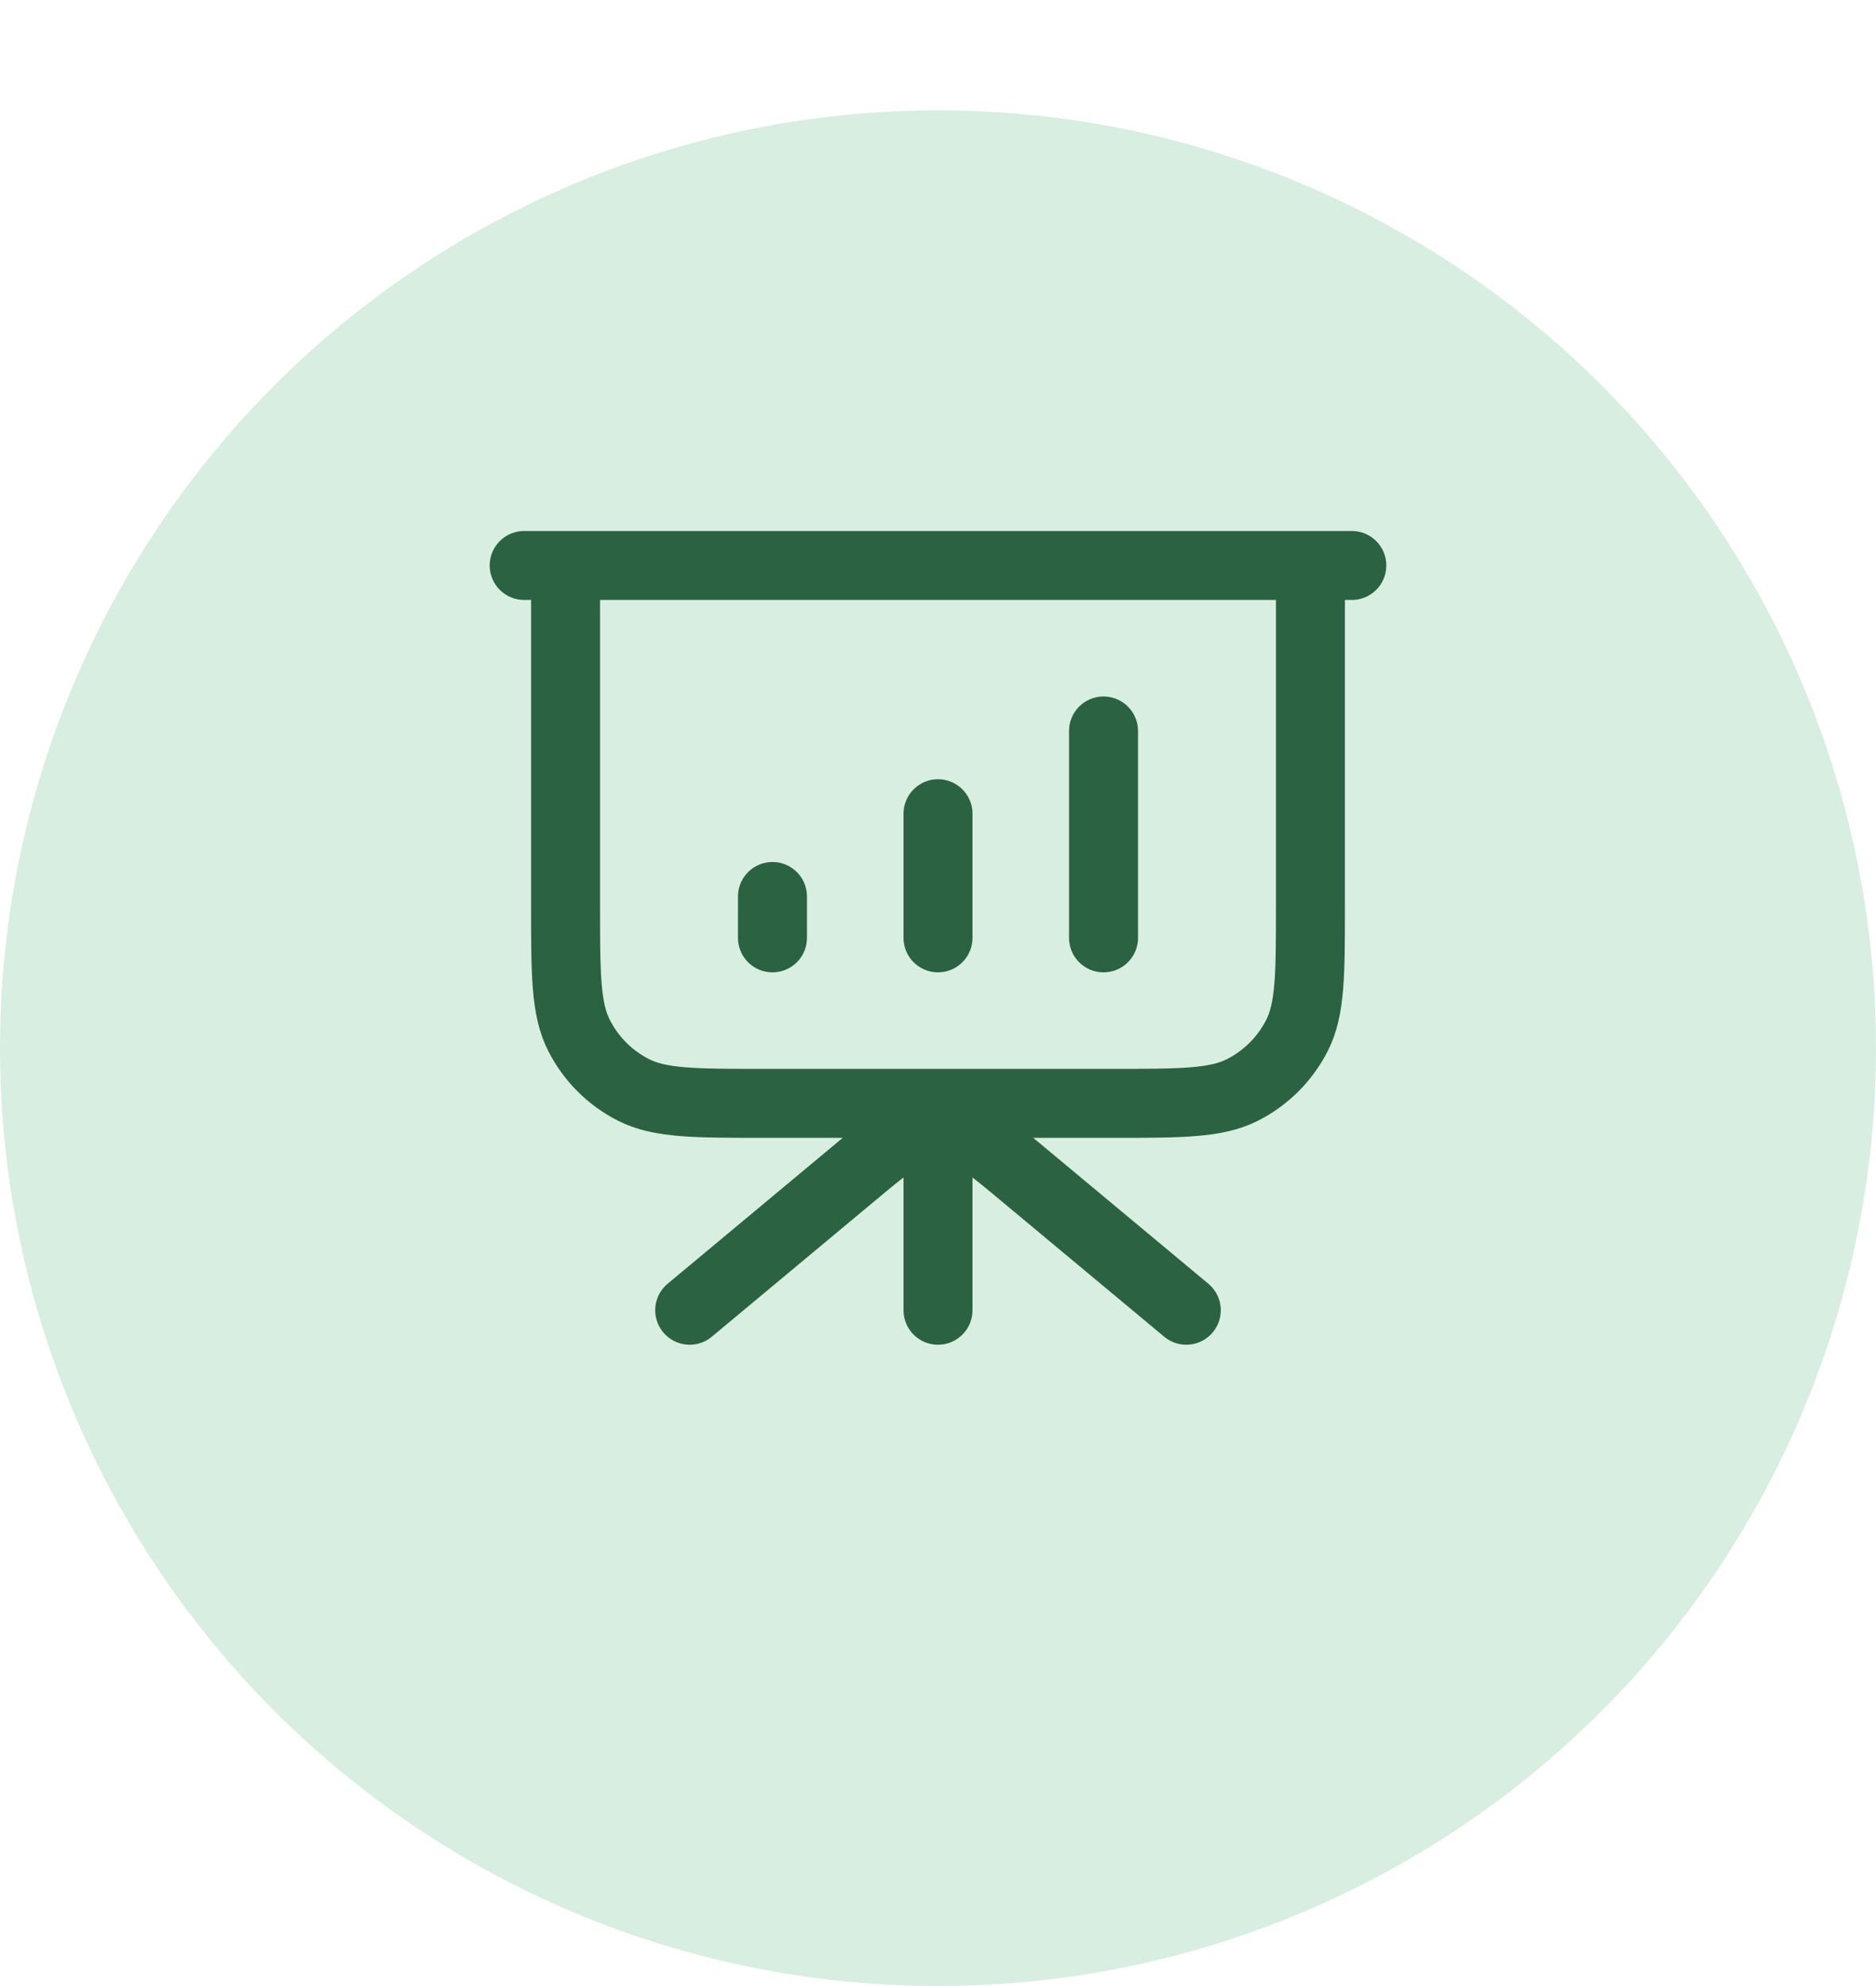 <svg width="68" height="72" viewBox="0 0 68 72" fill="none" xmlns="http://www.w3.org/2000/svg">
    <g filter="url(#filter0_d_3815_35234)">
        <circle cx="34" cy="34" r="34" fill="#D8EEE0" />
    </g>
    <path
        d="M34 40V47.5M43 47.5L37.073 42.561C35.98 41.65 35.433 41.194 34.823 41.02C34.285 40.867 33.715 40.867 33.177 41.02C32.567 41.194 32.02 41.65 30.927 42.561L25 47.5M28 32.5V34M34 29.5V34M40 26.5V34M49 20.5H19M20.5 20.5H47.5V32.8C47.5 35.32 47.5 36.58 47.01 37.543C46.578 38.39 45.89 39.078 45.043 39.51C44.08 40 42.82 40 40.3 40H27.7C25.18 40 23.92 40 22.957 39.51C22.11 39.078 21.422 38.39 20.991 37.543C20.5 36.58 20.5 35.32 20.5 32.8V20.5Z"
        stroke="#2B6241" stroke-width="2.5" stroke-linecap="round"
        stroke-linejoin="round" />
    <defs>
        <filter id="filter0_d_3815_35234" x="0" y="0" width="68" height="72"
            filterUnits="userSpaceOnUse" color-interpolation-filters="sRGB">
            <feFlood flood-opacity="0" result="BackgroundImageFix" />
            <feColorMatrix in="SourceAlpha" type="matrix"
                values="0 0 0 0 0 0 0 0 0 0 0 0 0 0 0 0 0 0 127 0"
                result="hardAlpha" />
            <feOffset dy="4" />
            <feComposite in2="hardAlpha" operator="out" />
            <feColorMatrix type="matrix"
                values="0 0 0 0 0.612 0 0 0 0 0.827 0 0 0 0 0.698 0 0 0 1 0" />
            <feBlend mode="normal" in2="BackgroundImageFix"
                result="effect1_dropShadow_3815_35234" />
            <feBlend mode="normal" in="SourceGraphic"
                in2="effect1_dropShadow_3815_35234" result="shape" />
        </filter>
    </defs>
</svg>